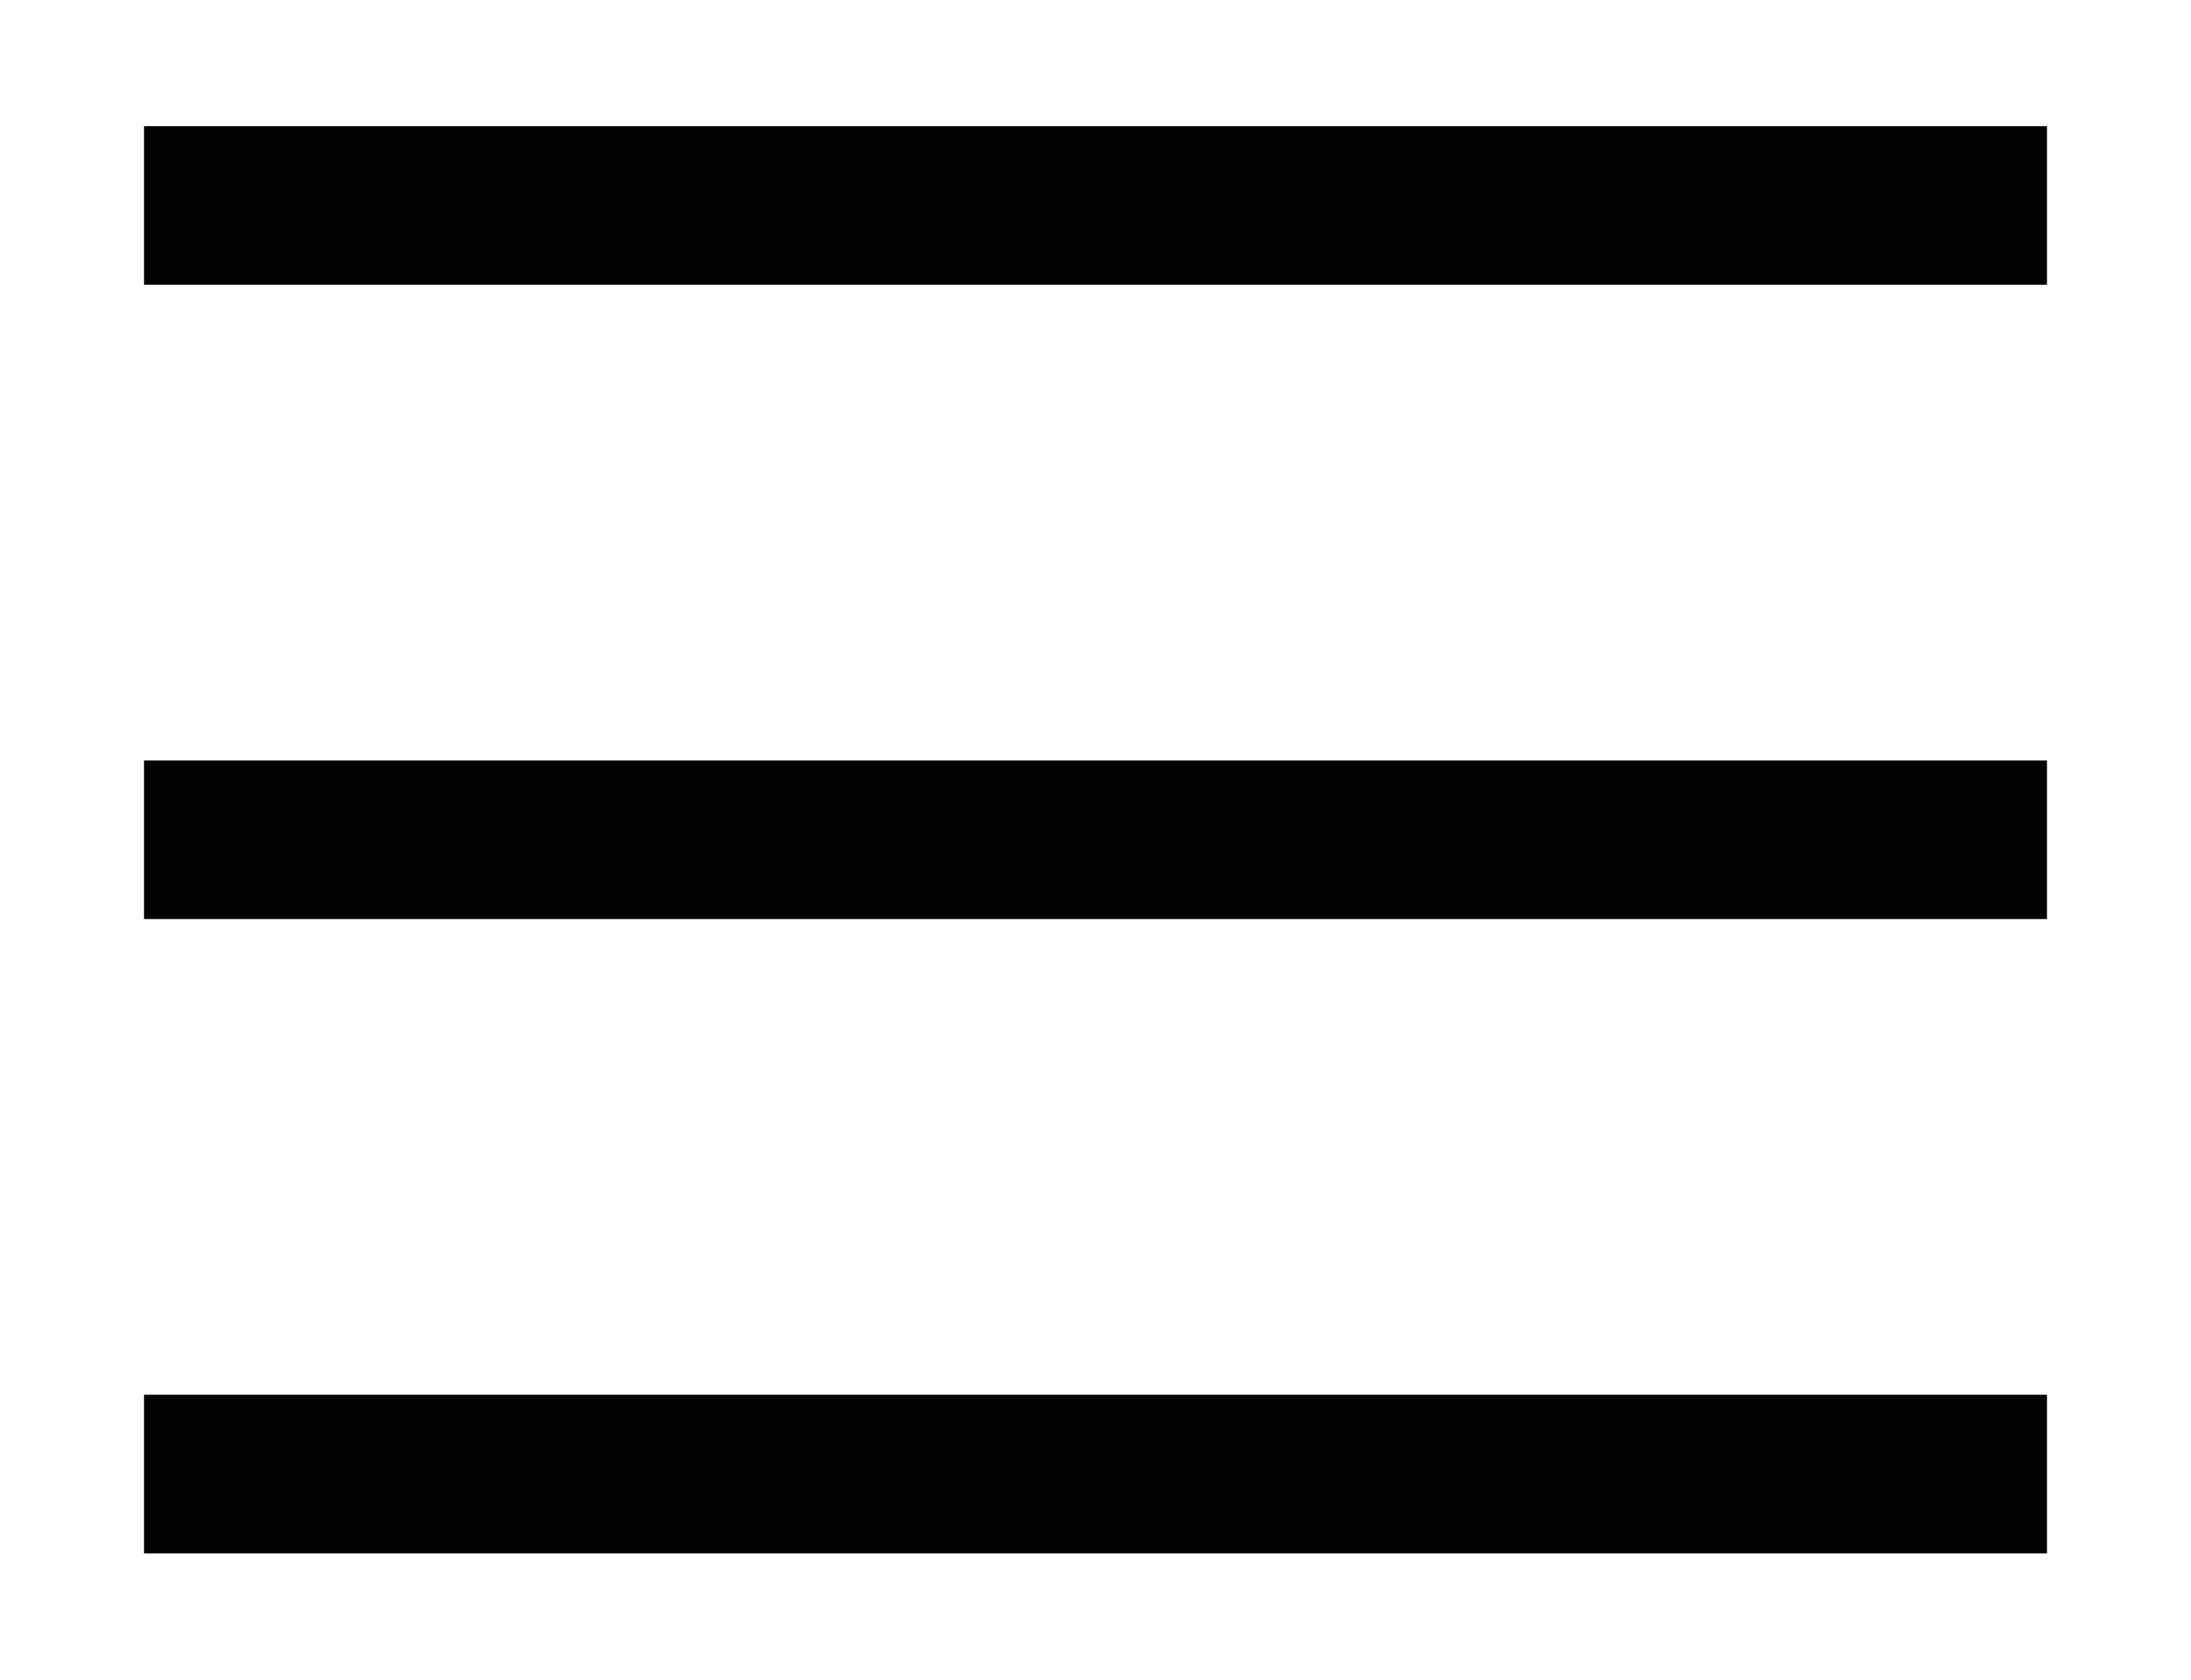 <?xml version="1.0" encoding="utf-8"?>
<!-- Generator: Adobe Illustrator 16.0.0, SVG Export Plug-In . SVG Version: 6.00 Build 0)  -->
<!DOCTYPE svg PUBLIC "-//W3C//DTD SVG 1.1//EN" "http://www.w3.org/Graphics/SVG/1.1/DTD/svg11.dtd">
<svg version="1.1" id="Layer_1" xmlns="http://www.w3.org/2000/svg" xmlns:xlink="http://www.w3.org/1999/xlink" x="0px" y="0px"
	 width="30px" height="23px" viewBox="0 0 18 14" enable-background="new 0 0 30 23" xml:space="preserve">
<g>
	<g>
		<g>
			<g id="Menu_9_">
				<g>
					<path fill="#010101" d="M16.93,6.338H1.07v1.322H16.93V6.338z M16.93,11.625H1.07v1.322H16.93V11.625z M16.93,1.052H1.07v1.321
						H16.93V1.052z"/>
				</g>
			</g>
		</g>
	</g>
</g>
</svg>
